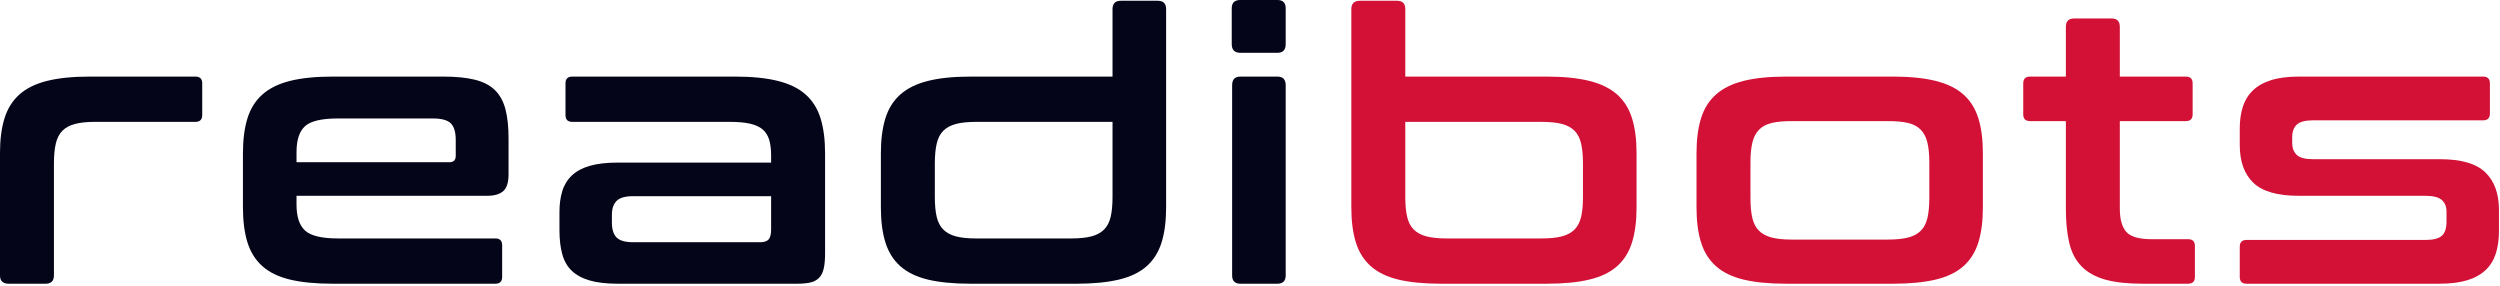 <?xml version="1.0" encoding="UTF-8" standalone="no"?>
<!DOCTYPE svg PUBLIC "-//W3C//DTD SVG 1.1//EN" "http://www.w3.org/Graphics/SVG/1.1/DTD/svg11.dtd">
<svg width="100%" height="100%" viewBox="0 0 1243 142" version="1.1" xmlns="http://www.w3.org/2000/svg" xmlns:xlink="http://www.w3.org/1999/xlink" xml:space="preserve" xmlns:serif="http://www.serif.com/" style="fill-rule:evenodd;clip-rule:evenodd;stroke-linejoin:round;stroke-miterlimit:2;">
    <g transform="matrix(1,0,0,1,-128.069,-113.633)">
        <g transform="matrix(4.167,0,0,4.167,225.232,254.692)">
            <path d="M0,-24.714C0.54,-24.714 0.811,-24.444 0.811,-23.904L0.811,-20.122C0.811,-19.582 0.54,-19.312 0,-19.312L-11.975,-19.312C-12.936,-19.312 -13.73,-19.229 -14.361,-19.065C-14.991,-18.9 -15.494,-18.63 -15.869,-18.254C-16.244,-17.879 -16.507,-17.369 -16.657,-16.725C-16.807,-16.077 -16.882,-15.29 -16.882,-14.36L-16.882,-0.989C-16.882,-0.33 -17.212,0 -17.872,0L-22.284,0C-22.974,0 -23.319,-0.33 -23.319,-0.989L-23.319,-15.576C-23.319,-17.196 -23.139,-18.585 -22.779,-19.74C-22.419,-20.895 -21.827,-21.841 -21.001,-22.576C-20.176,-23.312 -19.081,-23.852 -17.714,-24.196C-16.349,-24.541 -14.646,-24.714 -12.604,-24.714L0,-24.714Z" style="fill:rgb(5,5,25);fill-rule:nonzero;"/>
        </g>
        <g transform="matrix(4.167,0,0,4.167,275.5,212.112)">
            <path d="M0,-4.276L18.232,-4.276C18.743,-4.276 18.998,-4.531 18.998,-5.042L18.998,-6.932C18.998,-7.862 18.802,-8.522 18.413,-8.913C18.022,-9.302 17.302,-9.499 16.251,-9.499L4.952,-9.499C3,-9.499 1.688,-9.191 1.013,-8.575C0.338,-7.96 0,-6.932 0,-5.492L0,-4.276ZM17.512,-14.495C19.042,-14.495 20.31,-14.367 21.316,-14.113C22.321,-13.857 23.117,-13.437 23.702,-12.852C24.288,-12.267 24.7,-11.502 24.94,-10.556C25.18,-9.612 25.3,-8.463 25.3,-7.112L25.3,-2.837C25.3,-1.876 25.09,-1.207 24.67,-0.833C24.249,-0.457 23.604,-0.27 22.734,-0.27L0,-0.27L0,0.81C0,2.222 0.338,3.242 1.013,3.872C1.688,4.502 3,4.817 4.952,4.817L23.725,4.817C24.265,4.817 24.535,5.087 24.535,5.627L24.535,9.41C24.535,9.95 24.265,10.219 23.725,10.219L4.322,10.219C2.28,10.219 0.578,10.055 -0.788,9.725C-2.154,9.394 -3.249,8.862 -4.074,8.125C-4.899,7.391 -5.493,6.447 -5.853,5.29C-6.212,4.135 -6.393,2.747 -6.393,1.125L-6.393,-5.357C-6.393,-6.977 -6.212,-8.366 -5.853,-9.521C-5.493,-10.675 -4.899,-11.622 -4.074,-12.357C-3.249,-13.092 -2.154,-13.632 -0.788,-13.977C0.578,-14.322 2.28,-14.495 4.322,-14.495L17.512,-14.495Z" style="fill:rgb(5,5,25);fill-rule:nonzero;"/>
        </g>
        <g transform="matrix(4.167,0,0,4.167,506.03,172.344)">
            <path d="M0,14.812C0.479,14.812 0.817,14.699 1.013,14.474C1.208,14.25 1.305,13.851 1.305,13.281L1.305,9.319L-15.171,9.319C-16.102,9.319 -16.755,9.507 -17.13,9.882C-17.505,10.257 -17.692,10.805 -17.692,11.525L-17.692,12.471C-17.692,13.281 -17.505,13.874 -17.13,14.25C-16.755,14.625 -16.102,14.812 -15.171,14.812L0,14.812ZM-2.971,-4.951C-0.961,-4.951 0.735,-4.778 2.116,-4.433C3.496,-4.088 4.599,-3.548 5.424,-2.813C6.25,-2.078 6.843,-1.131 7.203,0.023C7.563,1.178 7.743,2.567 7.743,4.187L7.743,16.163C7.743,16.882 7.69,17.475 7.585,17.94C7.48,18.406 7.3,18.774 7.045,19.043C6.79,19.314 6.452,19.501 6.032,19.607C5.612,19.712 5.072,19.763 4.412,19.763L-17.017,19.763C-18.338,19.763 -19.441,19.637 -20.326,19.38C-21.211,19.126 -21.924,18.744 -22.464,18.233C-23.004,17.722 -23.387,17.063 -23.612,16.251C-23.837,15.442 -23.95,14.482 -23.95,13.372L-23.95,11.209C-23.95,10.28 -23.837,9.448 -23.612,8.711C-23.387,7.976 -23.004,7.354 -22.464,6.843C-21.924,6.333 -21.211,5.951 -20.326,5.696C-19.441,5.441 -18.338,5.312 -17.017,5.312L1.305,5.312L1.305,4.457C1.305,3.737 1.23,3.123 1.081,2.612C0.93,2.102 0.675,1.689 0.315,1.374C-0.045,1.058 -0.541,0.827 -1.17,0.676C-1.801,0.527 -2.611,0.452 -3.602,0.452L-22.419,0.452C-22.959,0.452 -23.229,0.181 -23.229,-0.359L-23.229,-4.141C-23.229,-4.681 -22.959,-4.951 -22.419,-4.951L-2.971,-4.951Z" style="fill:rgb(5,5,25);fill-rule:nonzero;"/>
        </g>
        <g transform="matrix(4.167,0,0,4.167,660.587,136.523)">
            <path d="M0,22.958C0.99,22.958 1.801,22.877 2.431,22.711C3.062,22.547 3.564,22.276 3.939,21.9C4.313,21.525 4.577,21.022 4.728,20.393C4.876,19.763 4.951,18.968 4.951,18.007L4.951,9.049L-11.345,9.049C-12.305,9.049 -13.1,9.132 -13.73,9.296C-14.36,9.461 -14.863,9.73 -15.238,10.106C-15.614,10.481 -15.876,10.991 -16.026,11.636C-16.177,12.283 -16.251,13.07 -16.251,14L-16.251,18.007C-16.251,18.968 -16.177,19.763 -16.026,20.393C-15.876,21.022 -15.614,21.525 -15.238,21.9C-14.863,22.276 -14.36,22.547 -13.73,22.711C-13.1,22.877 -12.305,22.958 -11.345,22.958L0,22.958ZM4.951,3.646L4.951,-4.413C4.951,-5.072 5.283,-5.402 5.944,-5.402L10.355,-5.402C11.013,-5.402 11.345,-5.072 11.345,-4.413L11.345,19.267C11.345,20.889 11.164,22.276 10.805,23.432C10.445,24.588 9.853,25.532 9.026,26.267C8.2,27.003 7.097,27.535 5.718,27.866C4.336,28.196 2.64,28.36 0.63,28.36L-11.975,28.36C-14.016,28.36 -15.719,28.196 -17.084,27.866C-18.45,27.535 -19.545,27.003 -20.371,26.267C-21.197,25.532 -21.789,24.588 -22.149,23.432C-22.509,22.276 -22.689,20.889 -22.689,19.267L-22.689,12.784C-22.689,11.164 -22.509,9.775 -22.149,8.62C-21.789,7.466 -21.197,6.52 -20.371,5.784C-19.545,5.049 -18.45,4.509 -17.084,4.164C-15.719,3.819 -14.016,3.646 -11.975,3.646L4.951,3.646Z" style="fill:rgb(5,5,25);fill-rule:nonzero;"/>
        </g>
        <g transform="matrix(4.167,0,0,4.167,763.193,216.608)">
            <path d="M0,-15.574C0.66,-15.574 0.99,-15.229 0.99,-14.54L0.99,8.151C0.99,8.81 0.66,9.14 0,9.14L-4.413,9.14C-5.073,9.14 -5.402,8.81 -5.402,8.151L-5.402,-14.54C-5.402,-15.229 -5.073,-15.574 -4.413,-15.574L0,-15.574ZM0,-24.714C0.66,-24.714 0.99,-24.382 0.99,-23.722L0.99,-19.446C0.99,-18.755 0.66,-18.411 0,-18.411L-4.413,-18.411C-5.104,-18.411 -5.448,-18.755 -5.448,-19.446L-5.448,-23.722C-5.448,-24.382 -5.104,-24.714 -4.413,-24.714L0,-24.714Z" style="fill:rgb(5,5,25);fill-rule:nonzero;"/>
        </g>
        <g transform="matrix(4.167,0,0,4.167,826.778,194.481)">
            <path d="M0,-4.861L0,4.097C0,5.058 0.074,5.853 0.225,6.483C0.374,7.113 0.637,7.616 1.013,7.991C1.387,8.367 1.891,8.637 2.521,8.801C3.15,8.967 3.945,9.048 4.906,9.048L16.251,9.048C17.241,9.048 18.051,8.967 18.682,8.801C19.312,8.637 19.814,8.367 20.19,7.991C20.564,7.616 20.827,7.113 20.978,6.483C21.127,5.853 21.202,5.058 21.202,4.097L21.202,0.09C21.202,-0.84 21.127,-1.627 20.978,-2.274C20.827,-2.919 20.564,-3.428 20.19,-3.803C19.814,-4.179 19.312,-4.449 18.682,-4.614C18.051,-4.778 17.241,-4.861 16.251,-4.861L0,-4.861ZM-0.991,-19.312C-0.332,-19.312 0,-18.982 0,-18.323L0,-10.263L16.882,-10.263C18.892,-10.263 20.587,-10.09 21.968,-9.746C23.348,-9.401 24.451,-8.861 25.277,-8.126C26.103,-7.39 26.695,-6.444 27.055,-5.29C27.415,-4.134 27.595,-2.746 27.595,-1.126L27.595,5.357C27.595,6.979 27.415,8.367 27.055,9.522C26.695,10.678 26.103,11.622 25.277,12.357C24.451,13.093 23.348,13.625 21.968,13.956C20.587,14.286 18.892,14.451 16.882,14.451L4.275,14.451C2.234,14.451 0.531,14.286 -0.834,13.956C-2.199,13.625 -3.295,13.093 -4.12,12.357C-4.945,11.622 -5.538,10.678 -5.898,9.522C-6.258,8.367 -6.438,6.979 -6.438,5.357L-6.438,-18.323C-6.438,-18.982 -6.094,-19.312 -5.402,-19.312L-0.991,-19.312Z" style="fill:rgb(211,17,55);fill-rule:nonzero;"/>
        </g>
        <g transform="matrix(4.167,0,0,4.167,998.4,194.296)">
            <path d="M0,4.276C0,5.237 0.075,6.032 0.227,6.663C0.376,7.293 0.638,7.796 1.014,8.17C1.388,8.547 1.892,8.816 2.522,8.981C3.151,9.145 3.946,9.228 4.907,9.228L16.387,9.228C17.378,9.228 18.188,9.145 18.818,8.981C19.448,8.816 19.95,8.547 20.326,8.17C20.701,7.796 20.964,7.293 21.113,6.663C21.265,6.032 21.34,5.237 21.34,4.276L21.34,-0C21.34,-0.931 21.265,-1.71 21.113,-2.341C20.964,-2.972 20.701,-3.482 20.326,-3.872C19.95,-4.262 19.448,-4.532 18.818,-4.683C18.188,-4.832 17.378,-4.908 16.387,-4.908L4.907,-4.908C3.946,-4.908 3.151,-4.832 2.522,-4.683C1.892,-4.532 1.388,-4.262 1.014,-3.872C0.638,-3.482 0.376,-2.972 0.227,-2.341C0.075,-1.71 0,-0.931 0,-0L0,4.276ZM17.018,-10.219C19.027,-10.219 20.725,-10.046 22.104,-9.702C23.485,-9.357 24.588,-8.817 25.413,-8.081C26.238,-7.346 26.831,-6.4 27.191,-5.245C27.553,-4.09 27.731,-2.702 27.731,-1.081L27.731,5.401C27.731,7.023 27.553,8.411 27.191,9.566C26.831,10.722 26.238,11.667 25.413,12.401C24.588,13.137 23.485,13.67 22.104,14.001C20.725,14.331 19.027,14.495 17.018,14.495L4.277,14.495C2.235,14.495 0.532,14.331 -0.833,14.001C-2.198,13.67 -3.293,13.137 -4.119,12.401C-4.944,11.667 -5.537,10.722 -5.897,9.566C-6.257,8.411 -6.437,7.023 -6.437,5.401L-6.437,-1.081C-6.437,-2.702 -6.257,-4.09 -5.897,-5.245C-5.537,-6.4 -4.944,-7.346 -4.119,-8.081C-3.293,-8.817 -2.198,-9.357 -0.833,-9.702C0.532,-10.046 2.235,-10.219 4.277,-10.219L17.018,-10.219Z" style="fill:rgb(211,17,55);fill-rule:nonzero;"/>
        </g>
        <g transform="matrix(4.167,0,0,4.167,1155.22,225.8)">
            <path d="M0,-17.78L0,-23.723C0,-24.383 0.331,-24.714 0.991,-24.714L5.448,-24.714C6.107,-24.714 6.437,-24.383 6.437,-23.723L6.437,-17.78L14.316,-17.78C14.856,-17.78 15.126,-17.51 15.126,-16.97L15.126,-13.279C15.126,-12.738 14.856,-12.468 14.316,-12.468L6.437,-12.468L6.437,-2.024C6.437,-0.764 6.692,0.159 7.204,0.744C7.714,1.329 8.719,1.622 10.22,1.622L14.586,1.622C15.126,1.622 15.396,1.893 15.396,2.433L15.396,6.124C15.396,6.664 15.126,6.934 14.586,6.934L9.14,6.934C7.339,6.934 5.853,6.77 4.683,6.44C3.513,6.109 2.574,5.584 1.869,4.863C1.163,4.143 0.676,3.214 0.406,2.072C0.136,0.933 0,-0.432 0,-2.024L0,-12.468L-4.276,-12.468C-4.816,-12.468 -5.087,-12.738 -5.087,-13.279L-5.087,-16.97C-5.087,-17.51 -4.816,-17.78 -4.276,-17.78L0,-17.78Z" style="fill:rgb(211,17,55);fill-rule:nonzero;"/>
        </g>
        <g transform="matrix(4.167,0,0,4.167,1362.67,254.692)">
            <path d="M0,-24.714C0.54,-24.714 0.811,-24.444 0.811,-23.904L0.811,-20.303C0.811,-19.763 0.54,-19.493 0,-19.493L-20.303,-19.493C-21.233,-19.493 -21.88,-19.319 -22.238,-18.976C-22.6,-18.63 -22.778,-18.126 -22.778,-17.467L-22.778,-16.791C-22.778,-16.191 -22.6,-15.718 -22.238,-15.373C-21.88,-15.027 -21.233,-14.856 -20.303,-14.856L-5.132,-14.856C-2.611,-14.856 -0.81,-14.33 0.271,-13.28C1.351,-12.229 1.891,-10.743 1.891,-8.823L1.891,-6.303C1.891,-5.312 1.771,-4.426 1.53,-3.646C1.29,-2.864 0.893,-2.205 0.337,-1.665C-0.218,-1.125 -0.945,-0.712 -1.846,-0.427C-2.747,-0.142 -3.857,0 -5.177,0L-28.227,0C-28.767,0 -29.036,-0.27 -29.036,-0.81L-29.036,-4.411C-29.036,-4.951 -28.767,-5.221 -28.227,-5.221L-6.888,-5.221C-5.959,-5.221 -5.306,-5.386 -4.93,-5.717C-4.555,-6.046 -4.367,-6.602 -4.367,-7.383L-4.367,-8.598C-4.367,-9.198 -4.555,-9.662 -4.93,-9.993C-5.306,-10.323 -5.959,-10.489 -6.888,-10.489L-22.014,-10.489C-24.535,-10.489 -26.336,-11.007 -27.416,-12.042C-28.496,-13.078 -29.036,-14.585 -29.036,-16.567L-29.036,-18.547C-29.036,-19.477 -28.917,-20.325 -28.676,-21.091C-28.437,-21.856 -28.039,-22.509 -27.484,-23.049C-26.929,-23.589 -26.2,-24.001 -25.3,-24.287C-24.4,-24.571 -23.29,-24.714 -21.969,-24.714L0,-24.714Z" style="fill:rgb(211,17,55);fill-rule:nonzero;"/>
        </g>
    </g>
</svg>

